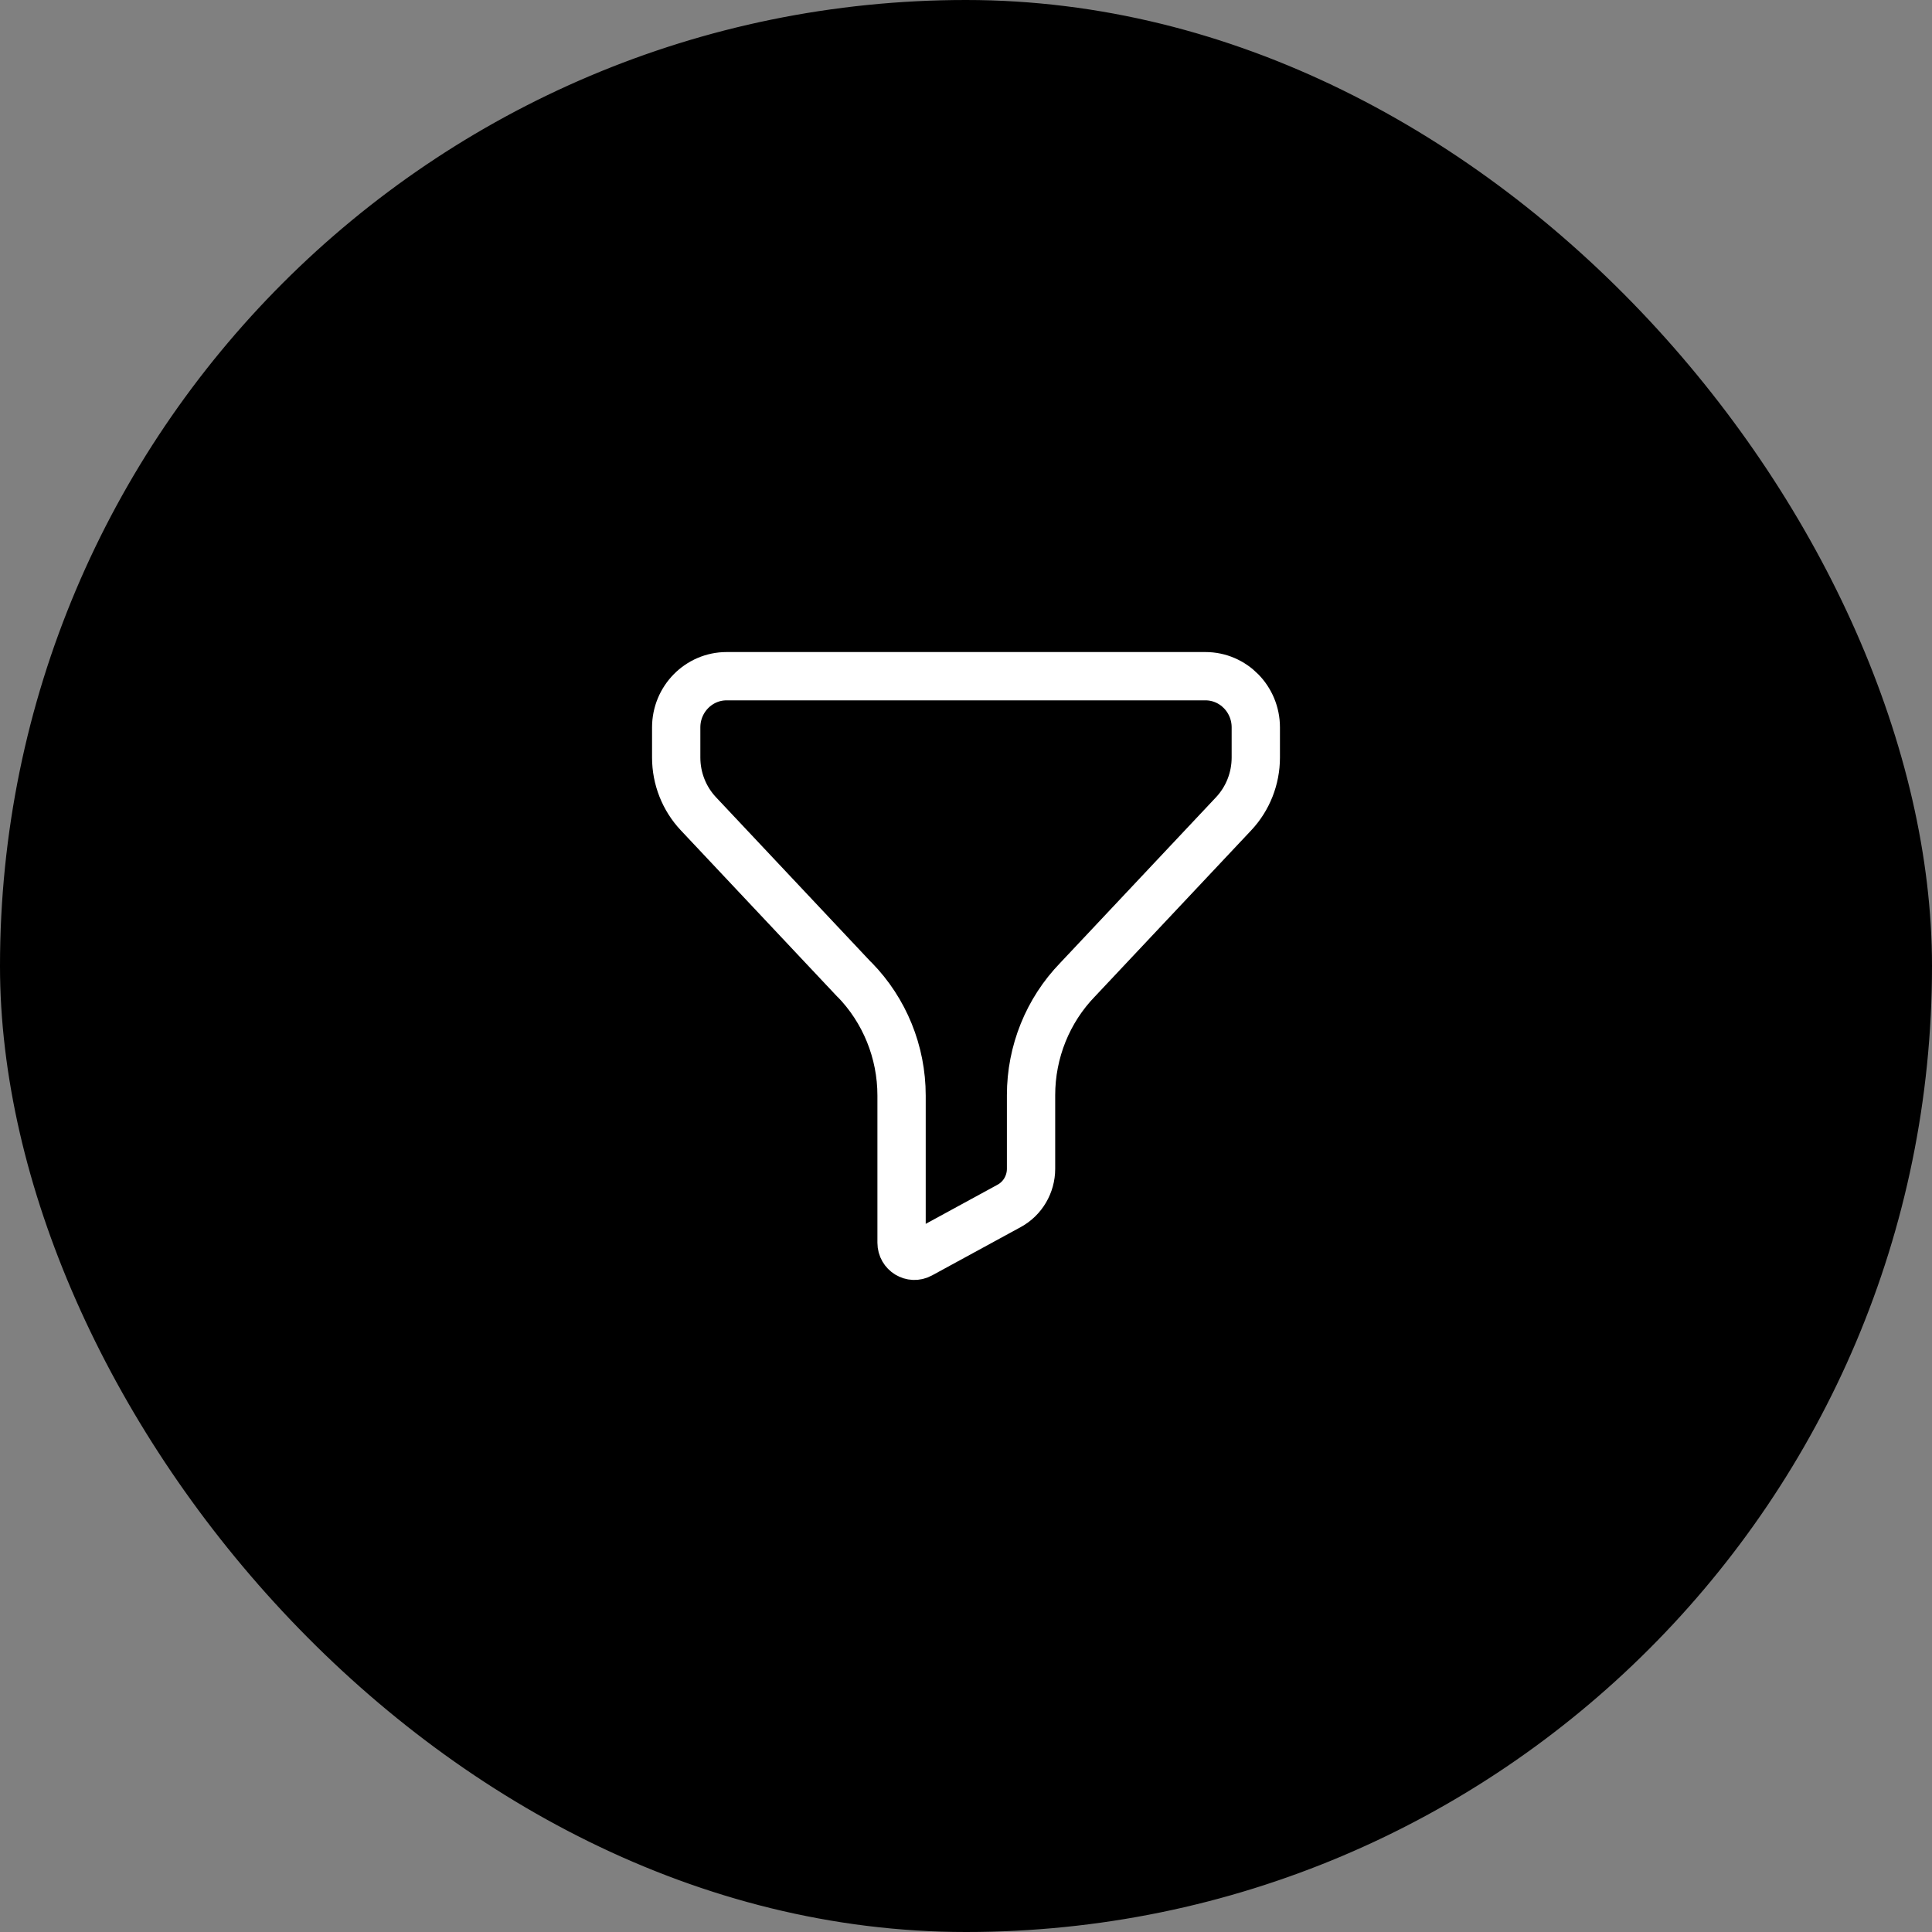<svg width="60" height="60" viewBox="0 0 60 60" fill="none" xmlns="http://www.w3.org/2000/svg">
<rect x="0" y="0" width="60" height="60" fill="#808080" stroke="none"/>
<rect x="0.5" y="0.5" width="59" height="59" rx="29.5" fill="black"/>
<rect x="0.5" y="0.5" width="59" height="59" rx="29.5" stroke="black"/>
<path fill-rule="evenodd" clip-rule="evenodd" d="M22.565 21C21.701 21 21 21.713 21 22.59V23.526C21 24.177 21.247 24.802 21.689 25.272L26.535 30.424L26.537 30.421C27.473 31.379 27.999 32.673 27.999 34.023V38.595C27.999 38.901 28.319 39.096 28.584 38.952L31.344 37.448C31.76 37.22 32.02 36.778 32.02 36.298V34.011C32.02 32.669 32.539 31.38 33.466 30.424L38.312 25.272C38.753 24.802 39 24.177 39 23.526V22.59C39 21.713 38.3 21 37.436 21H22.565Z" stroke="white" stroke-width="1.5" stroke-linecap="round" stroke-linejoin="round"/>
</svg>

